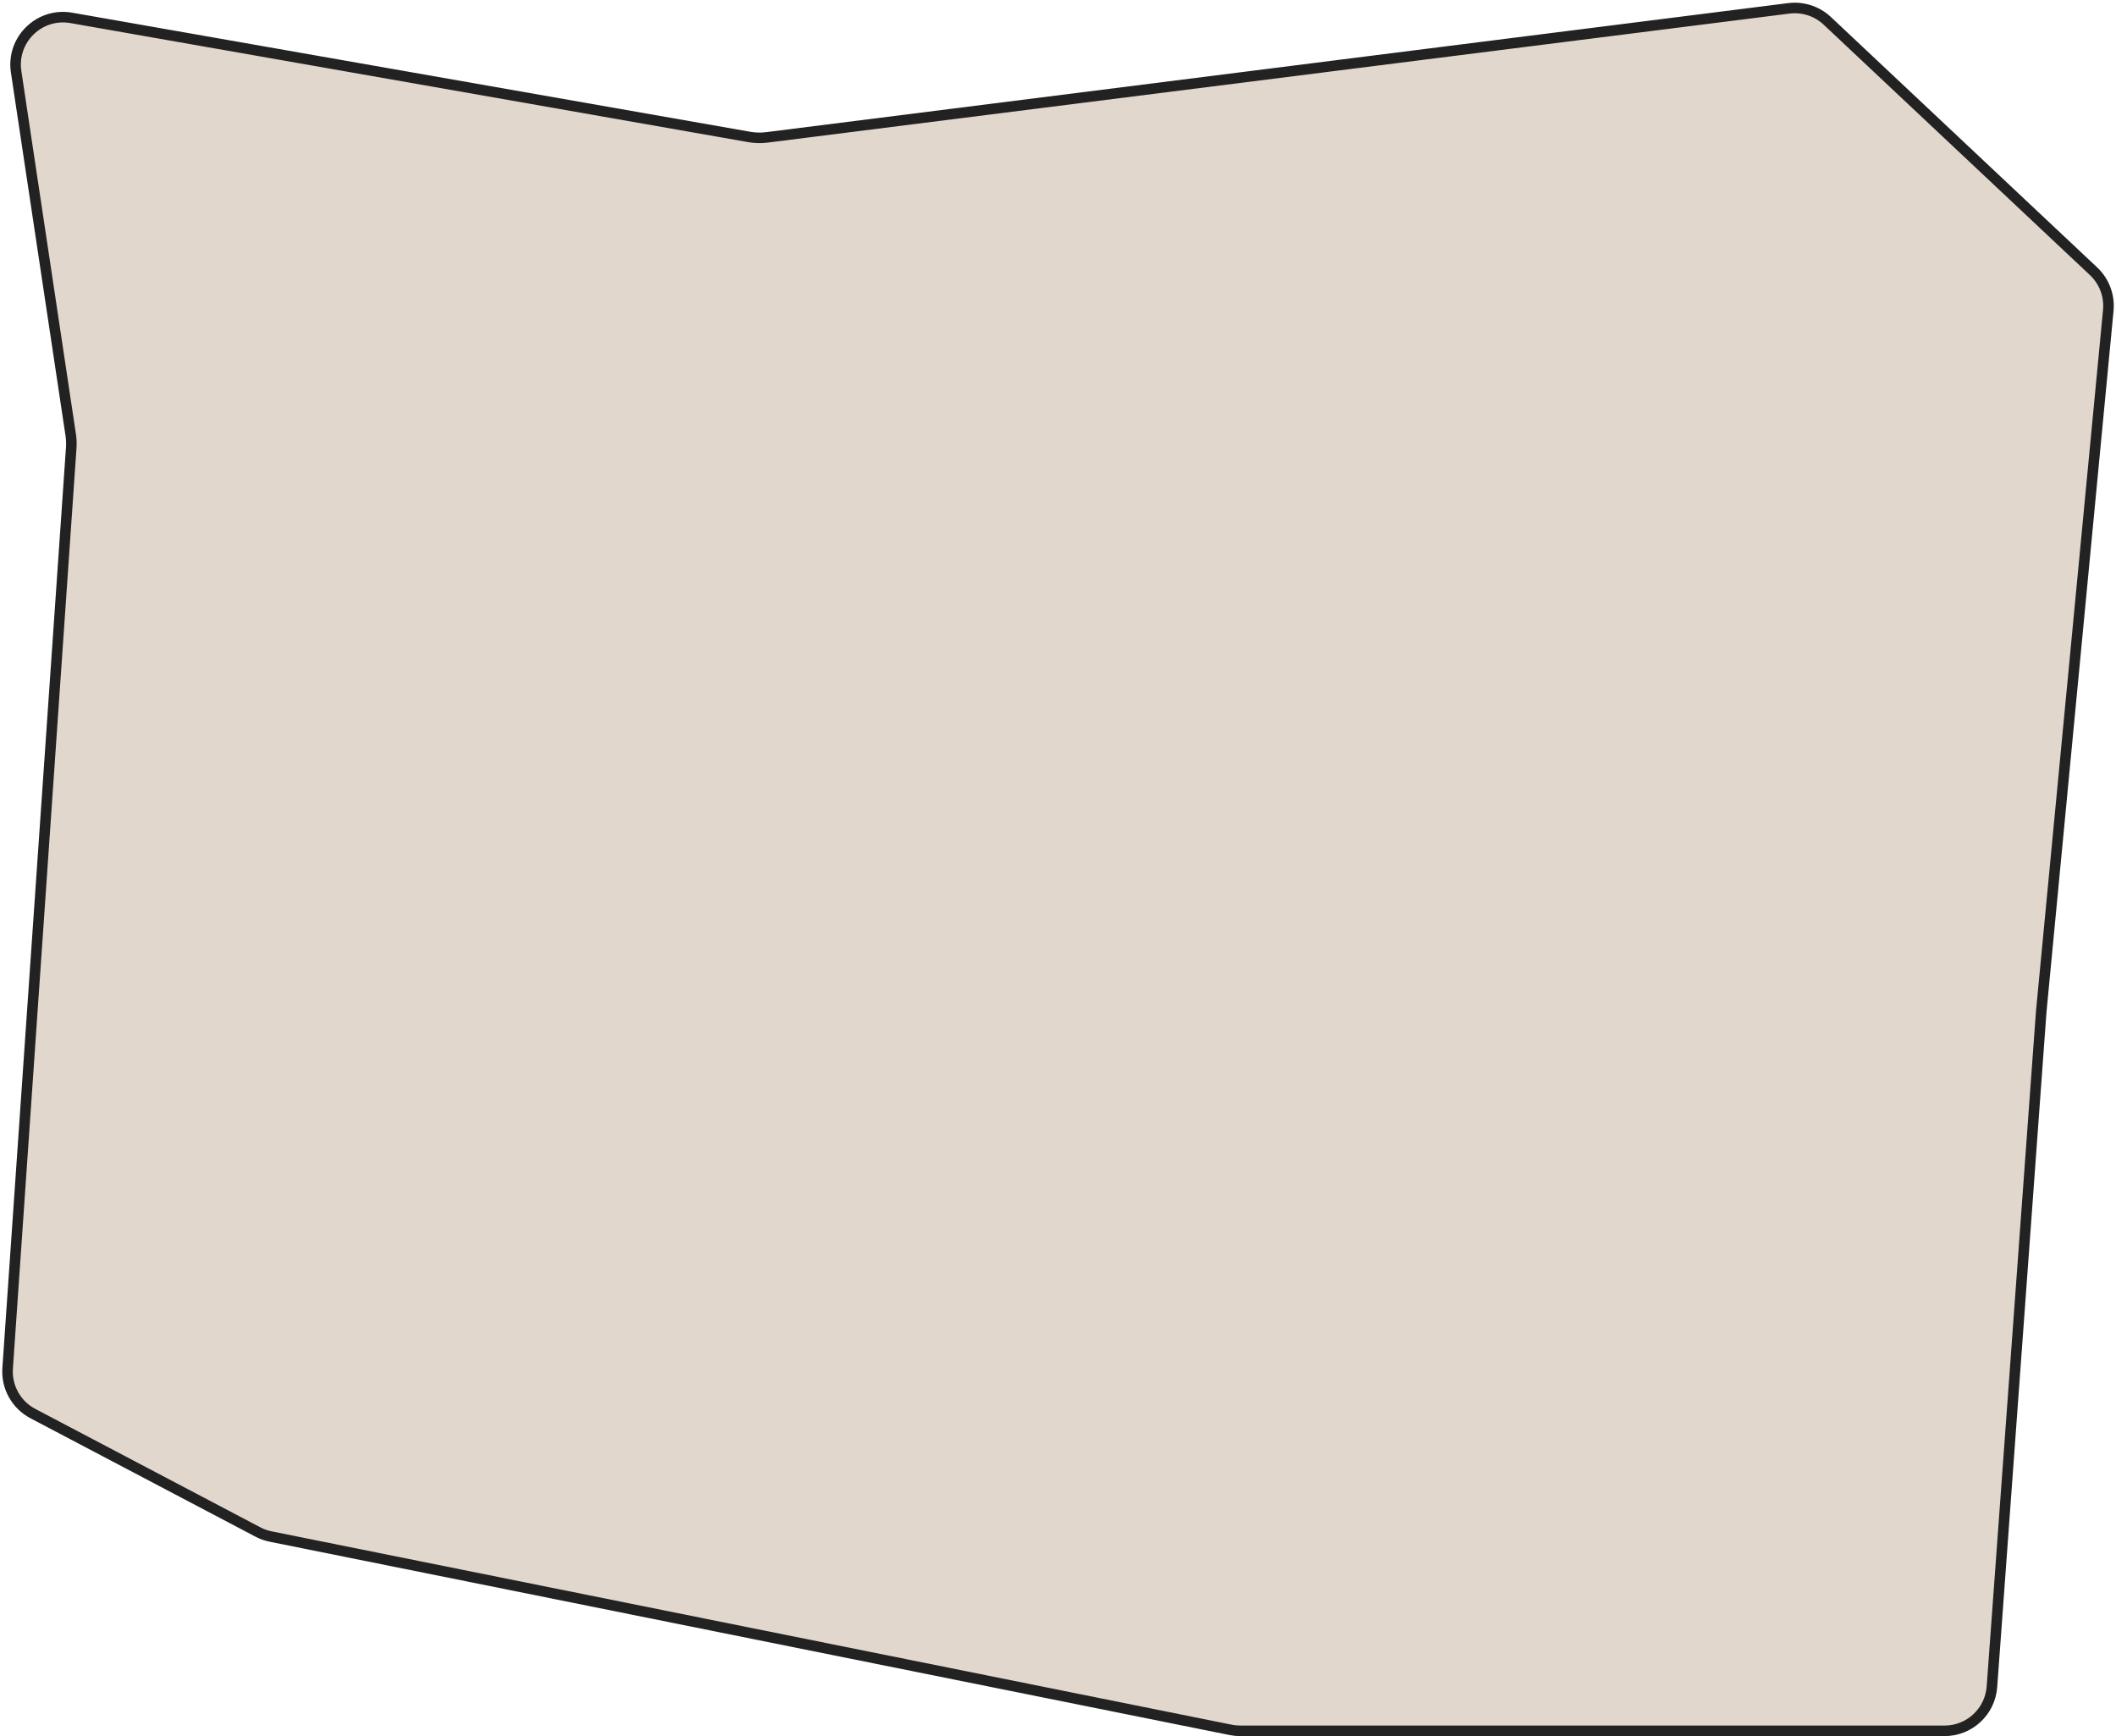 <?xml version="1.0" encoding="UTF-8"?> <svg xmlns="http://www.w3.org/2000/svg" width="401" height="329" viewBox="0 0 401 329" fill="none"><path d="M386.838 191.633L386.837 191.644L386.836 191.655L377.49 319.655C377.147 324.359 373.231 328 368.514 328H235.018C234.421 328 233.826 327.941 233.241 327.823L51.293 291.181C50.452 291.011 49.639 290.722 48.879 290.323L6.235 267.883C3.079 266.223 1.201 262.856 1.447 259.298L13.502 84.825C13.557 84.026 13.524 83.223 13.405 82.431L3.055 13.591C2.141 7.511 7.456 2.325 13.512 3.388L142.024 25.96C143.107 26.15 144.213 26.177 145.305 26.039L338.998 1.582C341.661 1.246 344.335 2.116 346.291 3.955L396.745 51.403C398.772 53.31 399.803 56.046 399.538 58.816L386.838 191.633Z" fill="#E1D7CD" stroke="#222222" stroke-width="2"></path></svg> 